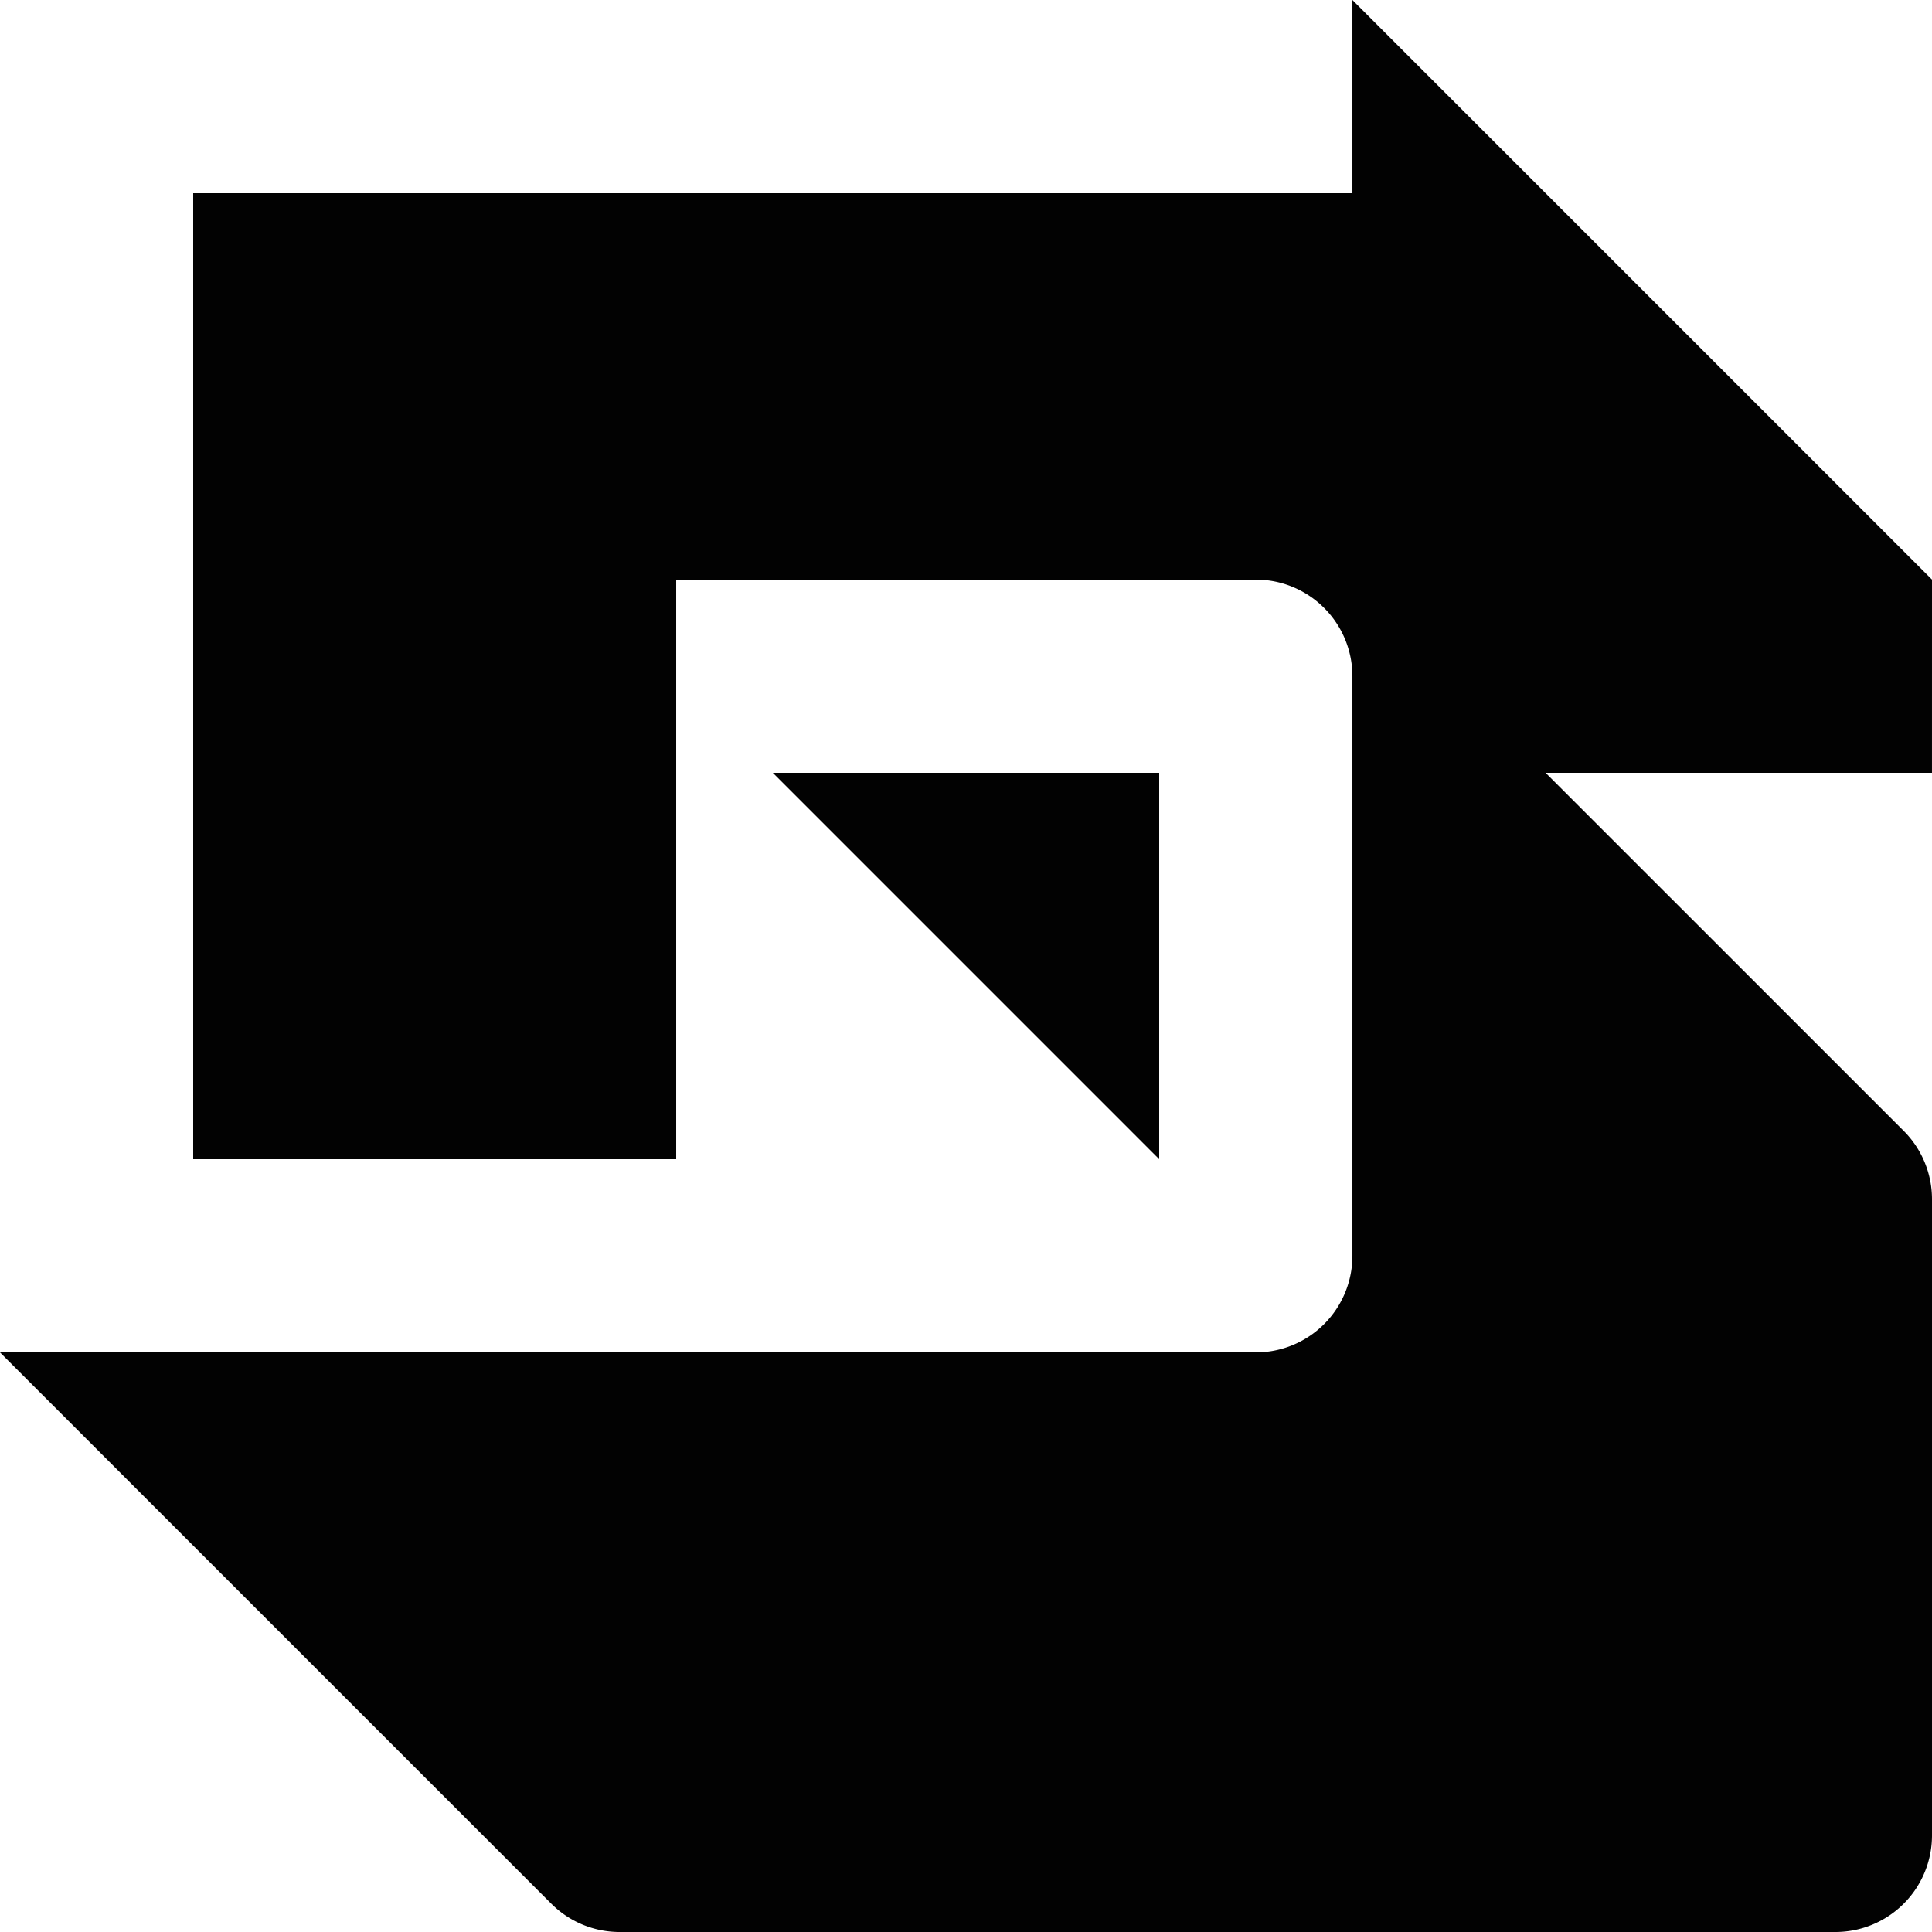 <svg xmlns="http://www.w3.org/2000/svg" version="1.1" xmlns:xlink="http://www.w3.org/1999/xlink" xmlns:svgjs="http://svgjs.dev/svgjs" width="116.142" height="116.142"><svg id="SvgjsSvg1100" data-name="Group 8" xmlns="http://www.w3.org/2000/svg" width="116.142" height="116.142" viewBox="0 0 116.142 116.142">
  <g id="SvgjsG1099" data-name="Group 9">
    <path id="SvgjsPath1098" data-name="Path 10" d="M69.685,69.685,46.457,46.457H69.685Zm46.457-34.843L81.3,0V11.614H11.614V69.685H40.65V34.843H75.492A5.807,5.807,0,0,1,81.3,40.65V75.492A5.807,5.807,0,0,1,75.492,81.3H0l33.142,33.142a5.807,5.807,0,0,0,4.106,1.7h73.087a5.807,5.807,0,0,0,5.807-5.807V72.09a5.807,5.807,0,0,0-1.7-4.106L92.913,46.457h23.228Z" fill="#020202"></path>
  </g>
</svg><style>@media (prefers-color-scheme: light) { :root { filter: none; } }
@media (prefers-color-scheme: dark) { :root { filter: none; } }
</style></svg>